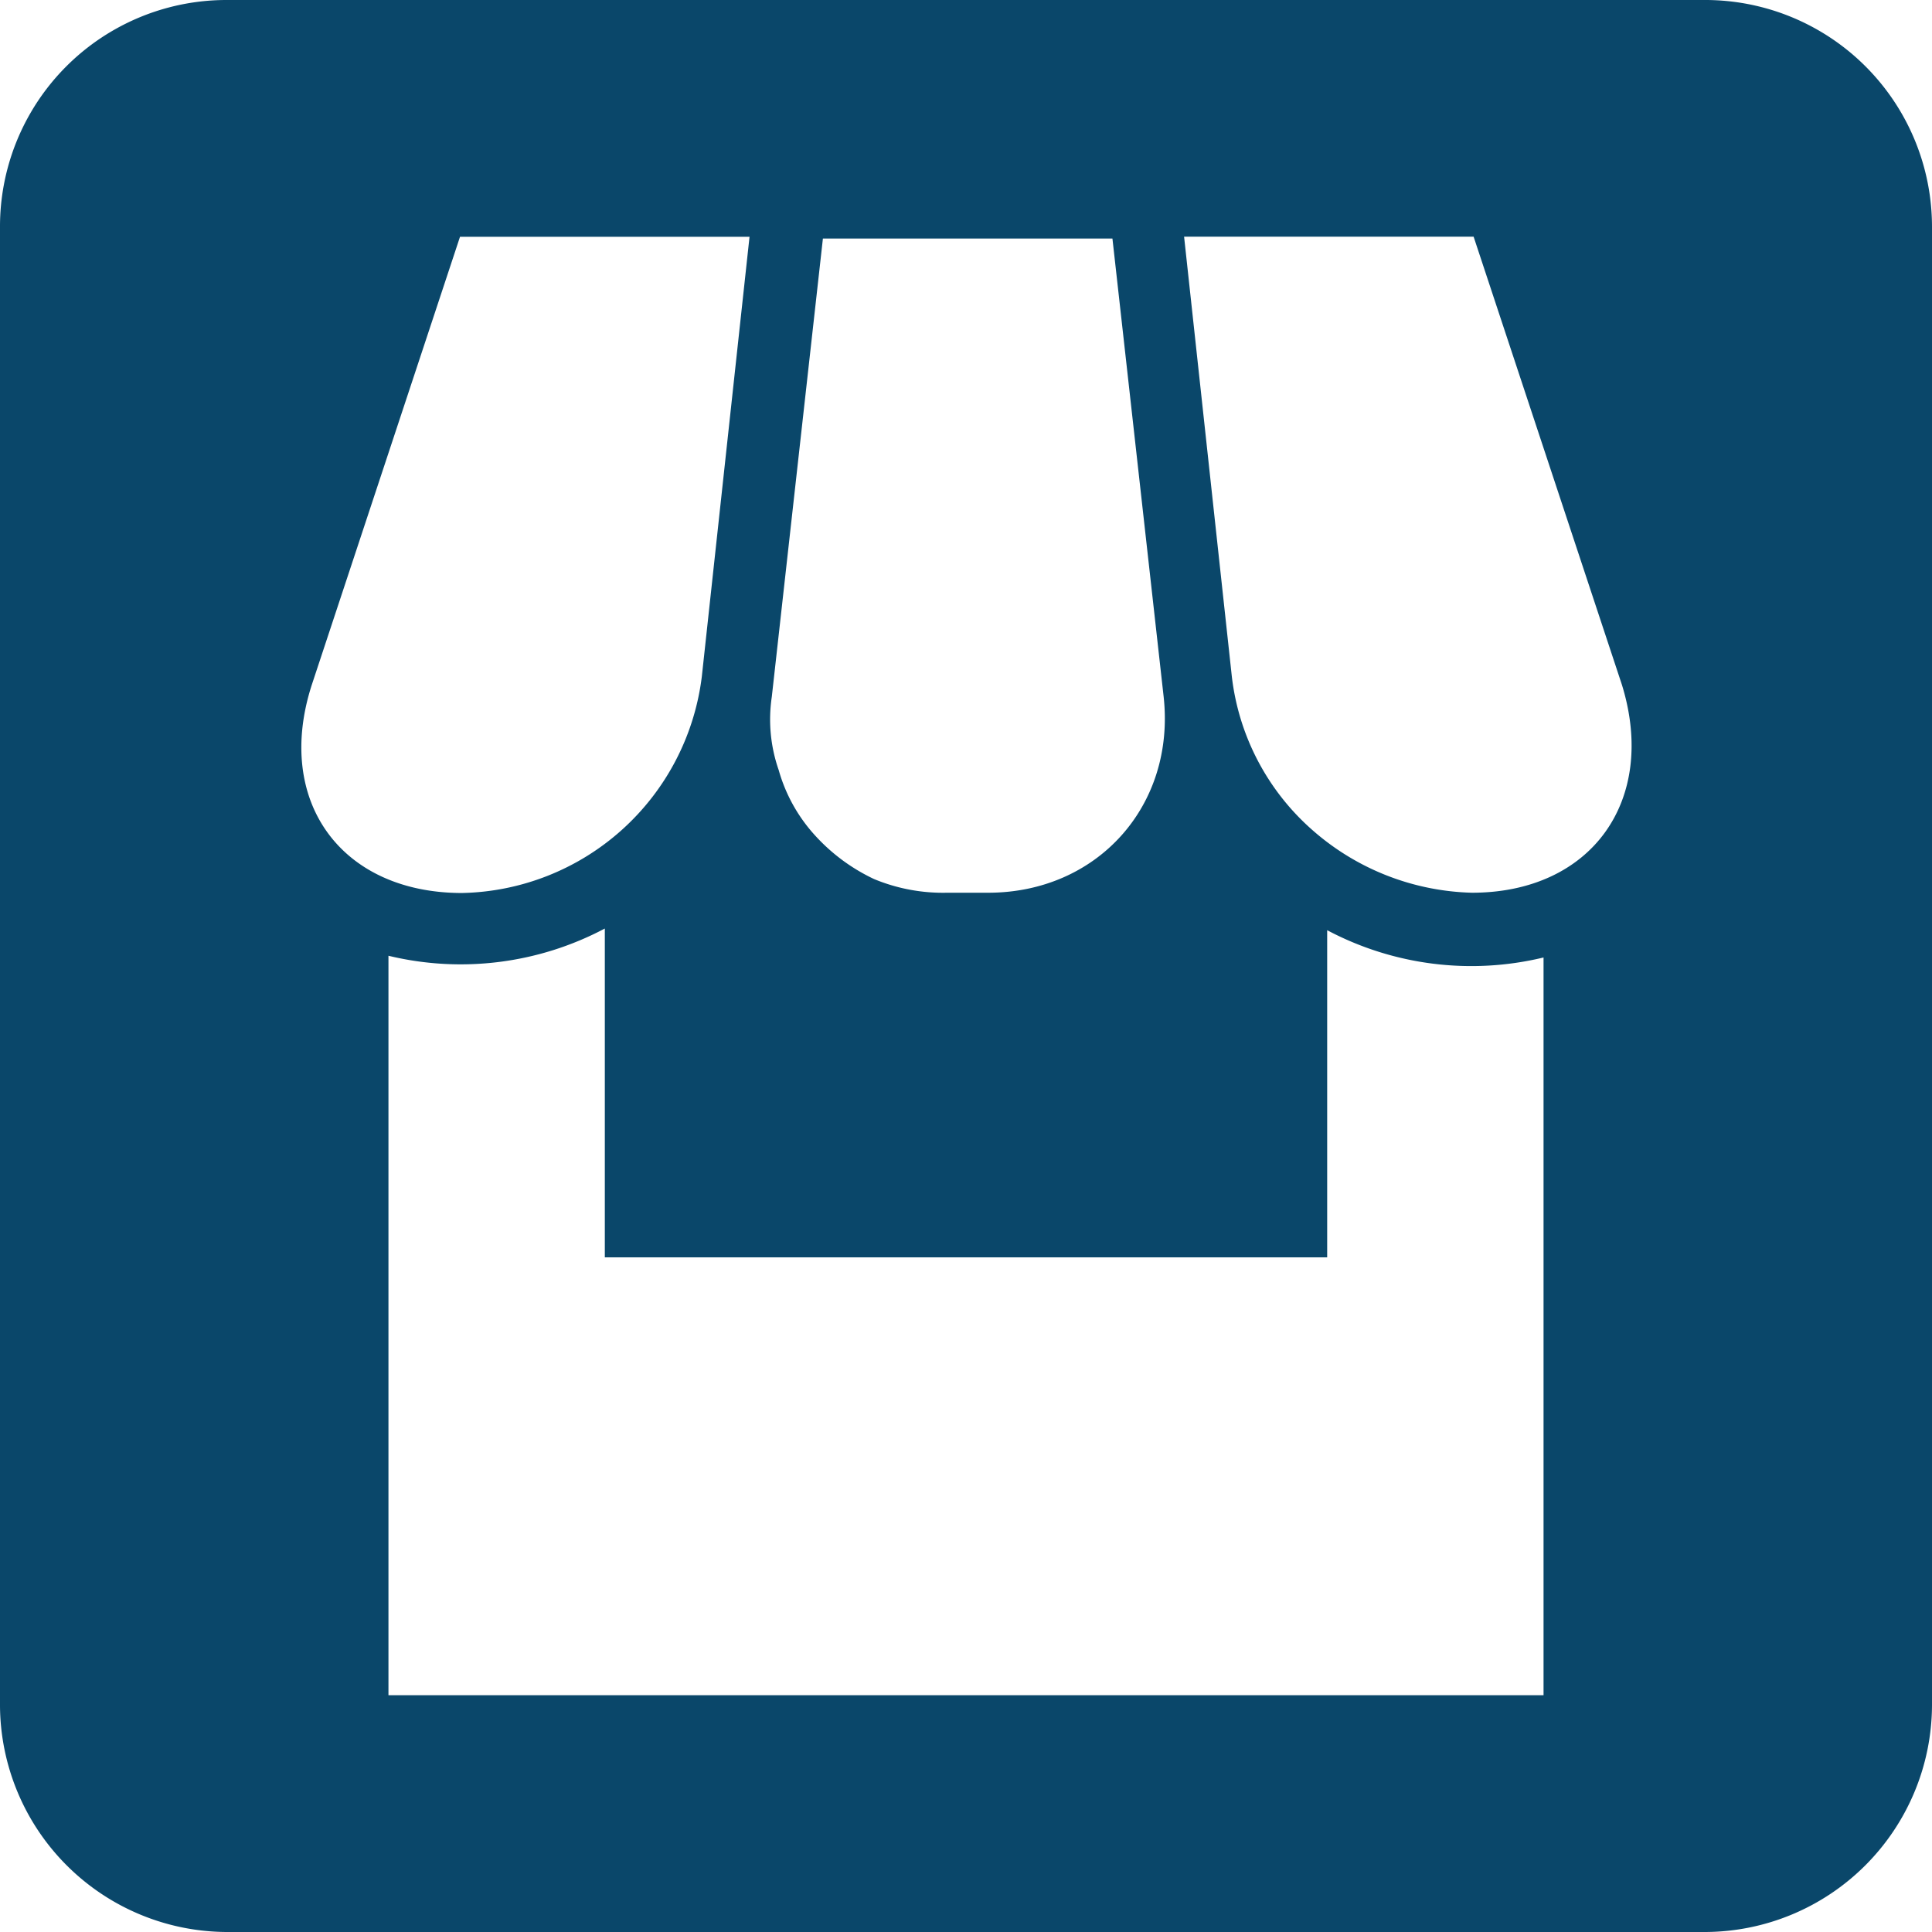 <svg id="Layer_1" data-name="Layer 1" xmlns="http://www.w3.org/2000/svg" viewBox="0 0 347 347"><defs><style>.cls-1{fill:#0a476a;}</style></defs><path class="cls-1" d="M306,0H40.7A40.68,40.68,0,0,0,0,40.7V306.3A40.88,40.88,0,0,0,40.7,347H306.3A40.88,40.88,0,0,0,347,306.3V40.7A40.74,40.74,0,0,0,306,0ZM138.62,125.15l9.18-82.31h52L209,125.15c2.14,19.59-11.94,35.19-31.52,35.19h-7.35A32.32,32.32,0,0,1,157,157.89a33.7,33.7,0,0,1-10.71-7.95,29.09,29.09,0,0,1-6.43-11.63A27.58,27.58,0,0,1,138.62,125.15ZM56,123,82.62,42.53h52l-8.57,79a44.3,44.3,0,0,1-43.14,38.86C61.2,160.34,49.27,143.82,56,123ZM277.23,304.47H69.77V171.66a55.29,55.29,0,0,0,38.86-4.89v59.06H238.37V167.07a55.24,55.24,0,0,0,38.86,4.9ZM264.38,160.34A45.09,45.09,0,0,1,235.62,149a43.37,43.37,0,0,1-14.38-27.54l-8.57-78.95h52L291.31,123C297.73,143.82,285.8,160.34,264.38,160.34Z"/></svg>